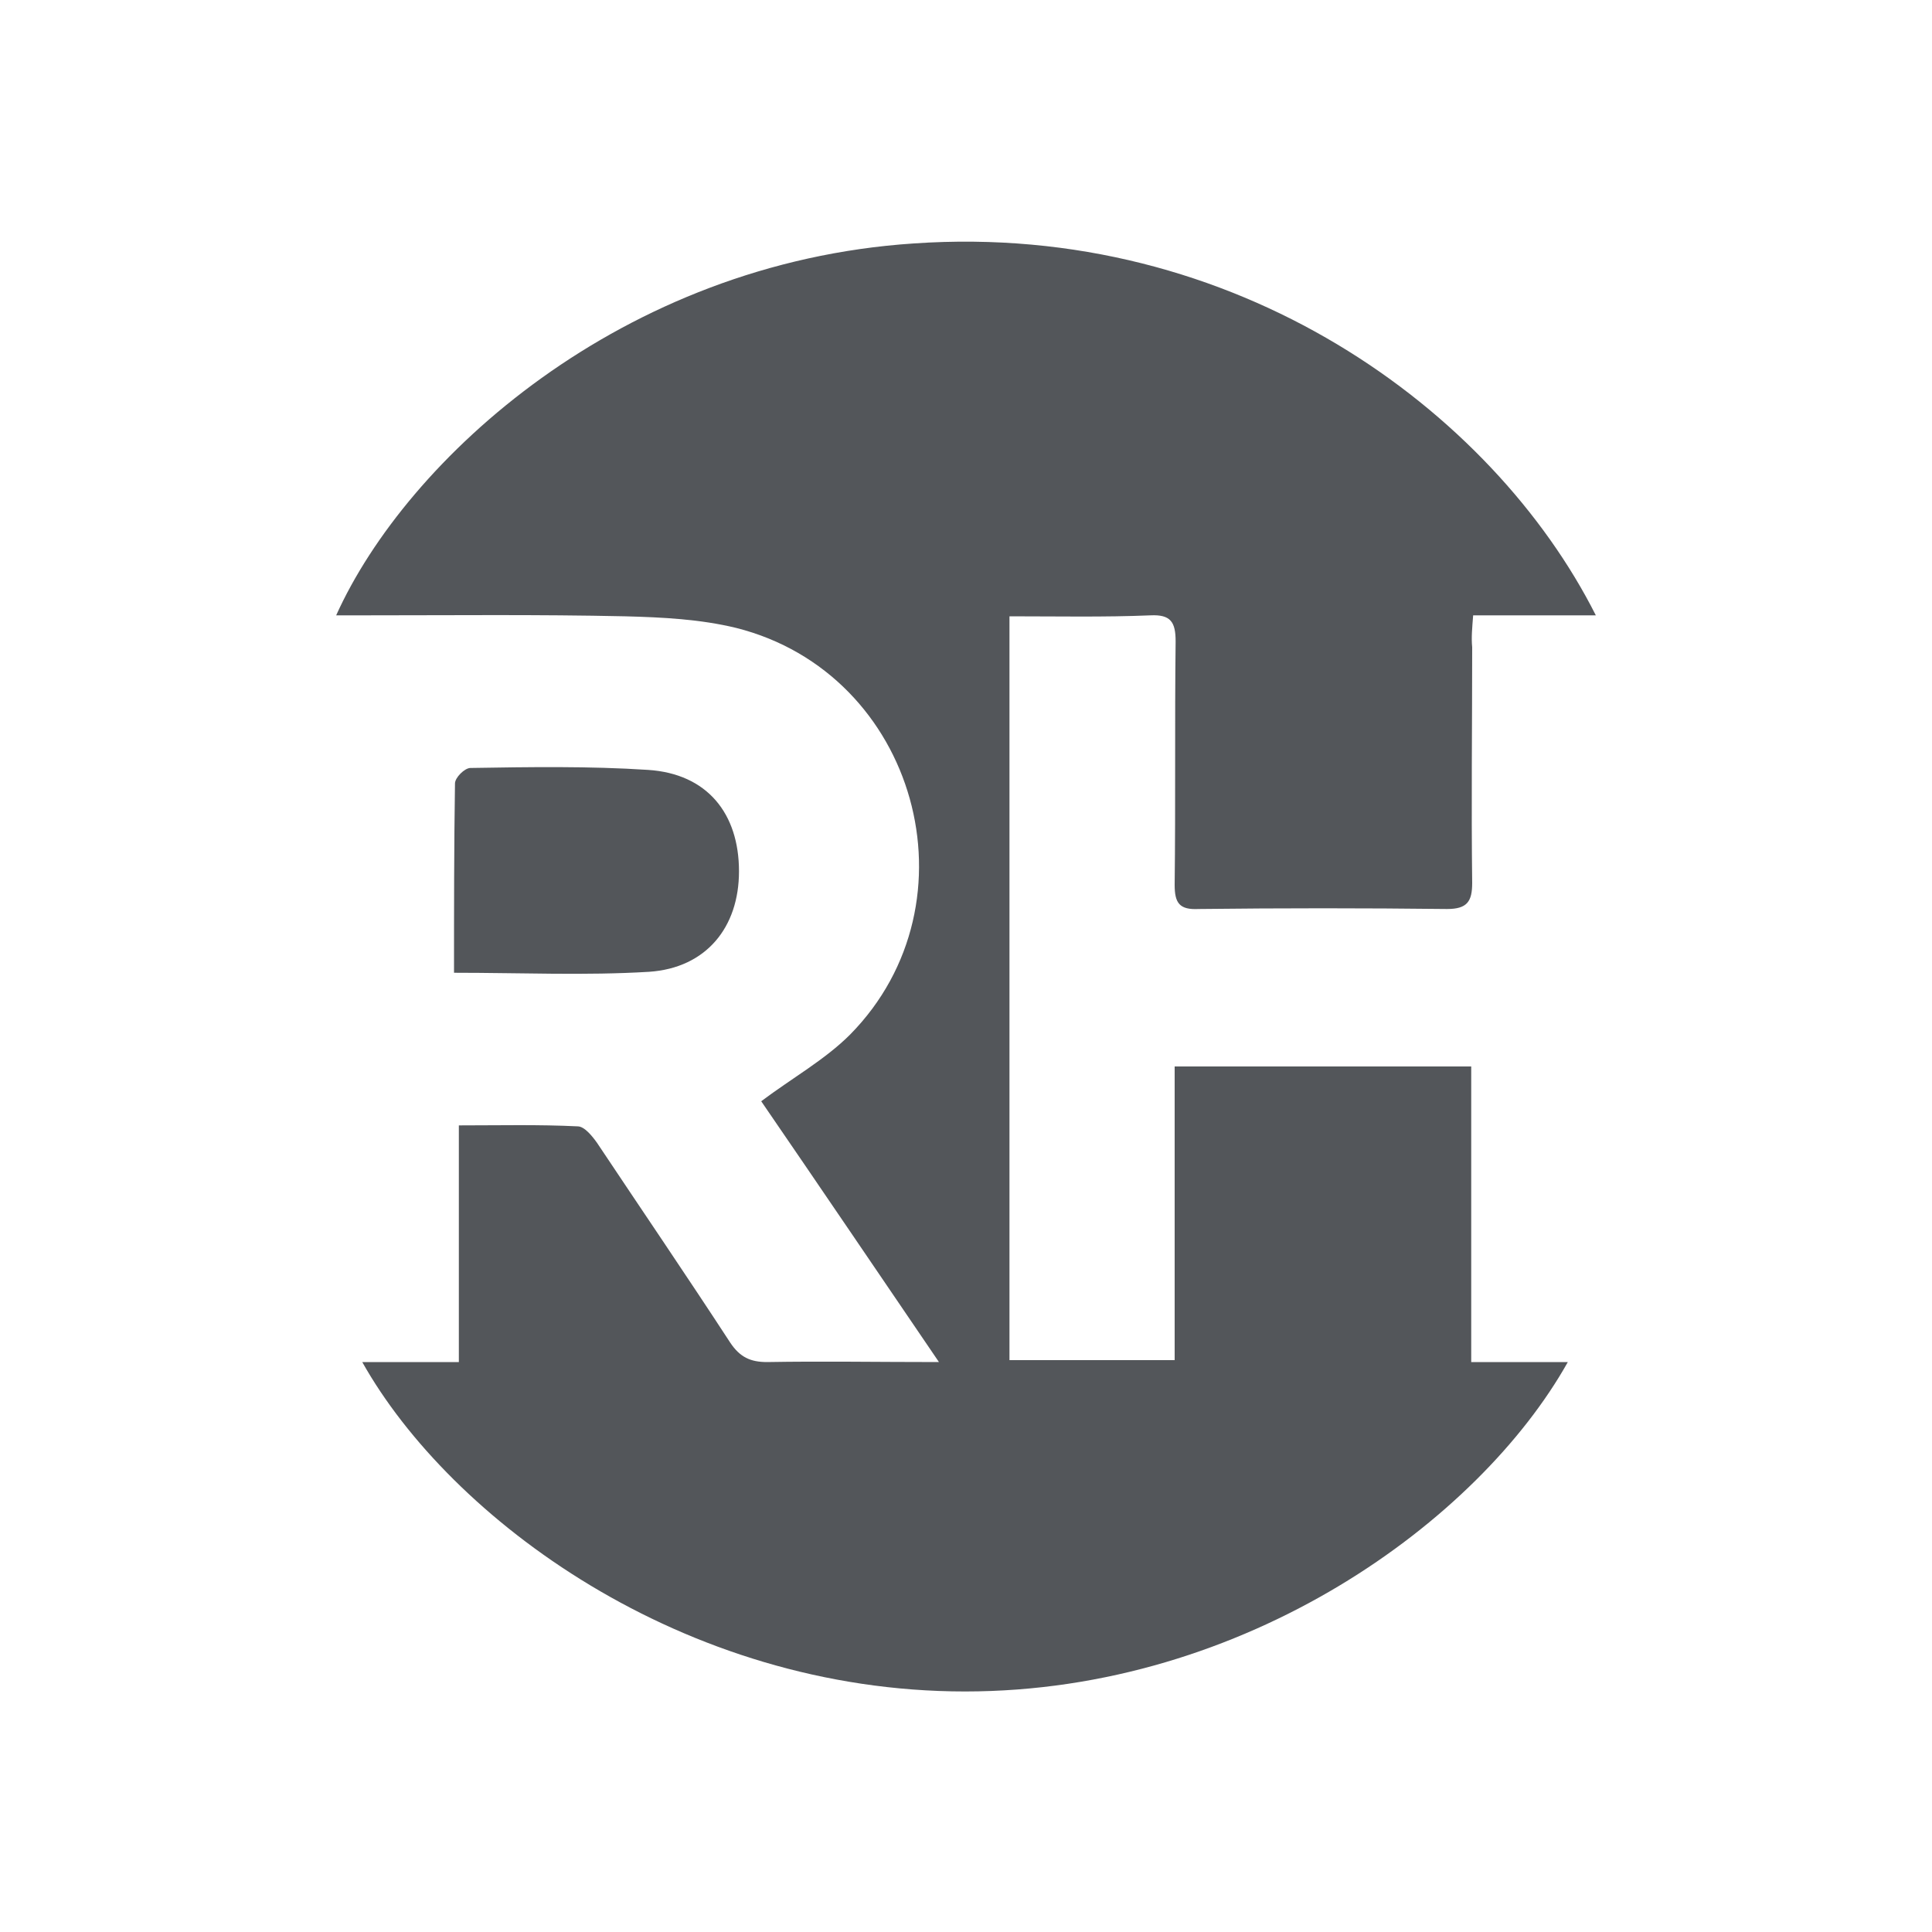 <?xml version="1.0" encoding="utf-8"?>
<!-- Generator: Adobe Illustrator 26.3.1, SVG Export Plug-In . SVG Version: 6.00 Build 0)  -->
<svg version="1.1" id="Layer_1" xmlns="http://www.w3.org/2000/svg" xmlns:xlink="http://www.w3.org/1999/xlink" x="0px" y="0px"
	 viewBox="0 0 200 200" style="enable-background:new 0 0 200 200;" xml:space="preserve">
<style type="text/css">
	.st0{fill:#53565A;}
</style>
<g>
	<path class="st0" d="M152.5,63.7c4.4,0,8.5,0,12.7,0C154.5,42.5,128,22.9,94.6,25.2c-30.3,2-52.5,22.3-59.8,38.5c1,0,2,0,2.9,0
		c9,0,18-0.1,27,0.1c3.9,0.1,7.8,0.3,11.5,1.2c18.7,4.7,25.3,28.4,11.8,42.1c-2.6,2.6-6,4.5-9.2,6.9c5.9,8.6,12,17.6,18.4,27
		c-6.4,0-12.1-0.1-17.8,0c-1.7,0-2.8-0.5-3.8-2c-4.5-6.9-9.2-13.8-13.8-20.7c-0.5-0.7-1.3-1.7-2-1.7c-4-0.2-8.1-0.1-12.3-0.1
		c0,8.3,0,16.2,0,24.5c-3.6,0-6.7,0-10,0c9.1,16.2,33.1,34.1,62.4,34.1c29.1,0,53.2-17.7,62.4-34.1c-3.3,0-6.5,0-10,0
		c0-10.3,0-20.4,0-30.6c-10.4,0-20.4,0-30.7,0c0,10.2,0,20.3,0,30.4c-6,0-11.5,0-17.1,0c0-25.7,0-51.2,0-77c5,0,9.8,0.1,14.6-0.1
		c2.1-0.1,2.6,0.7,2.6,2.7c-0.1,8.4,0,16.8-0.1,25.2c0,1.9,0.5,2.6,2.5,2.5c8.6-0.1,17.1-0.1,25.7,0c2.1,0,2.6-0.8,2.6-2.7
		c-0.1-8.1,0-16.3,0-24.4C152.3,66,152.4,65,152.5,63.7z"/>
	<path class="st0" d="M67.2,100.6c5.9-0.4,9.3-4.6,9.3-10.4c0-6-3.3-10.1-9.4-10.5c-6.1-0.4-12.3-0.3-18.4-0.2c-0.6,0-1.6,1-1.6,1.6
		C47,87.6,47,94.1,47,100.7C54,100.7,60.6,101,67.2,100.6z"/>
</g>
</svg>
